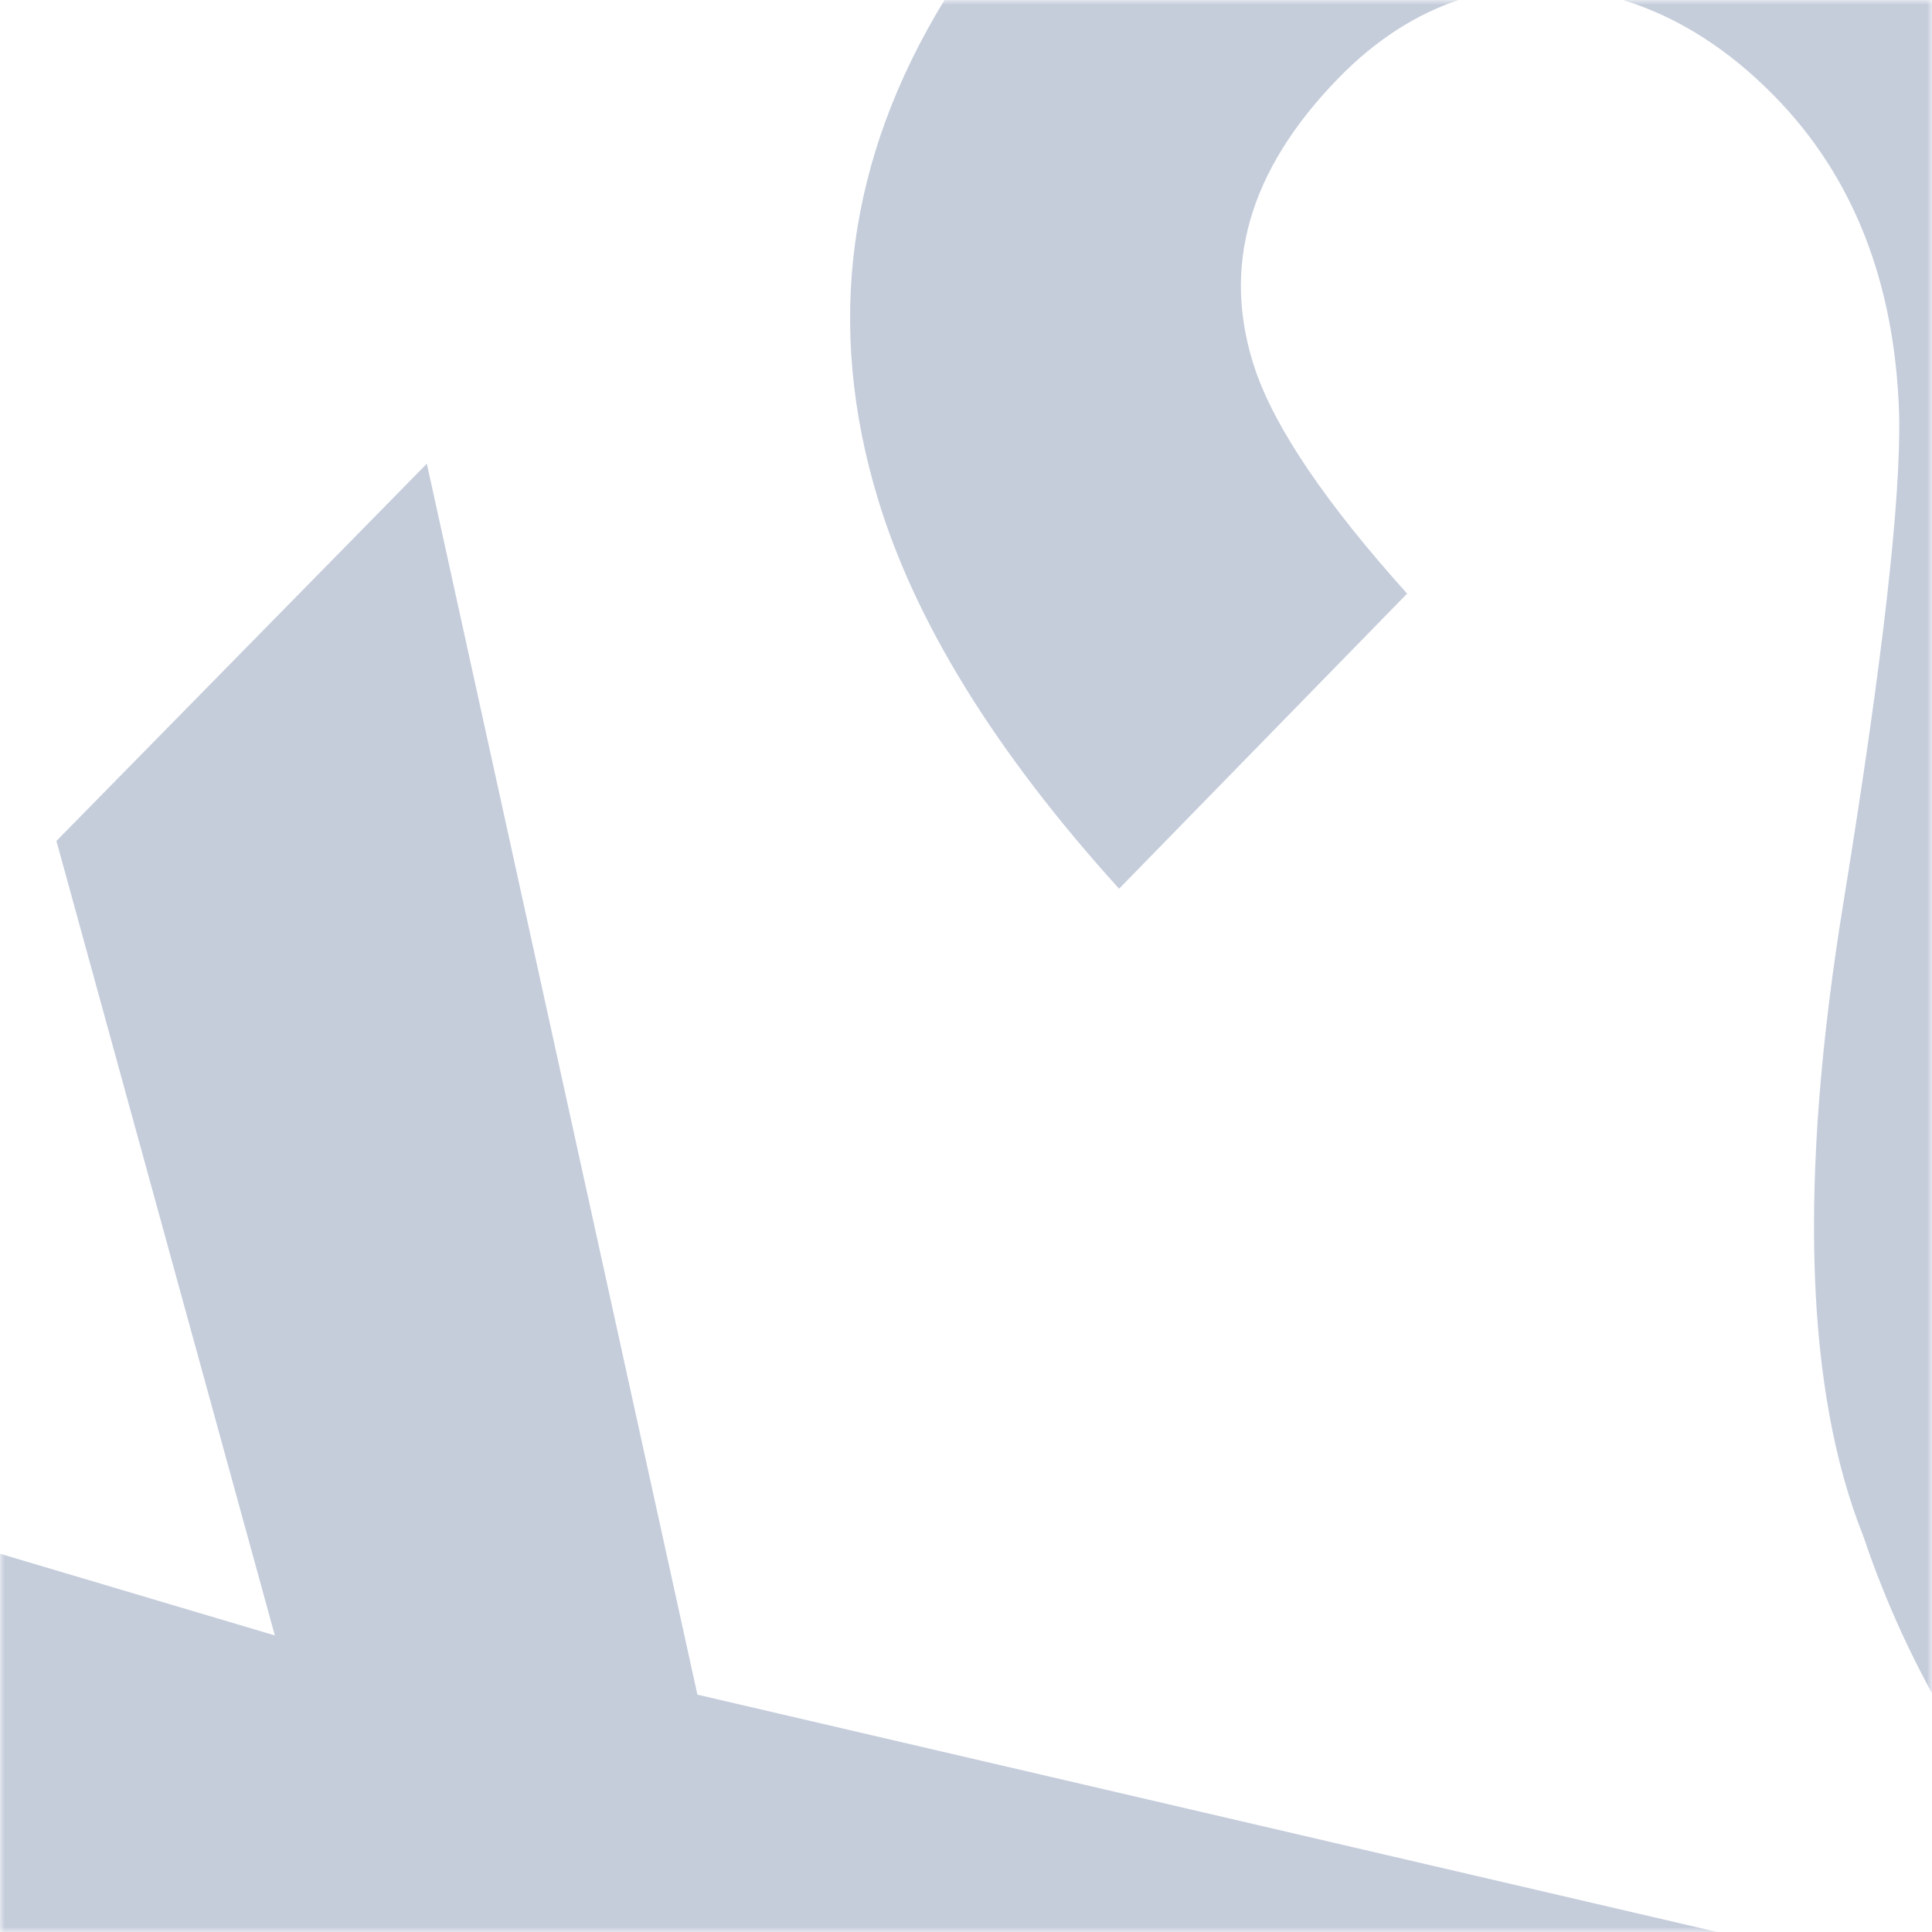<?xml version="1.0" encoding="UTF-8"?>
<svg width="200px" height="200px" viewBox="0 0 200 200" version="1.1" xmlns="http://www.w3.org/2000/svg" xmlns:xlink="http://www.w3.org/1999/xlink">
    <!-- Generator: Sketch 53.2 (72643) - https://sketchapp.com -->
    <title>Group 18 Copy</title>
    <desc>Created with Sketch.</desc>
    <defs>
        <rect id="path-1" x="0" y="0" width="200" height="200"></rect>
    </defs>
    <g id="Desktop" stroke="none" stroke-width="1" fill="none" fill-rule="evenodd">
        <g id="Our-Story-2" transform="translate(-116, -1223)">
            <g id="Group-18-Copy" transform="translate(116, 1223)">
                <mask id="mask-2" fill="white">
                    <use xlink:href="#path-1"></use>
                </mask>
                <g id="Mask"></g>
                <g id="Group-18" opacity="0.425" mask="url(#mask-2)" fill="#7789AB">
                    <g transform="translate(-16, 0)">
                        <polygon id="Fill-12" points="81.084 350 119.654 310.741 97.39 223.173 181.708 247.579 222 206.567 88.196 175.43 60.187 48 21.84 87.055 44.45 169.298 0 156.083 0 203.589 51.25 215.677"></polygon>
                        <path d="M199.713,9.974 C207.868,18.301 212.154,29.242 212.595,42.807 C212.81,51.575 210.893,68.41 206.85,93.319 C202.166,121.986 202.846,143.916 208.914,159.09 C213.678,173.245 221.537,186.211 232.505,198 L340,88.238 L312.84,60.49 L244.312,130.466 C243.013,125.156 242.563,119.803 242.957,114.378 C243.356,108.967 244.678,99.496 246.924,86.002 L250.53,64.421 C253.578,46.274 254.38,31.823 252.95,21.049 C251.993,13.556 249.982,6.555 247.009,0 L184,0 C189.618,1.729 194.865,5.023 199.713,9.974" id="Fill-14"></path>
                        <path d="M106.876,51.628 C110.747,64.431 119.068,77.893 131.847,92 L161.664,61.45 C153.278,52.115 148.041,44.395 145.951,38.294 C142.365,27.713 145.242,17.642 154.57,8.074 C158.502,4.051 162.662,1.457 167,0 L113.774,0 C103.742,16.415 101.414,33.613 106.876,51.628" id="Fill-16"></path>
                    </g>
                </g>
            </g>
        </g>
    </g>
</svg>